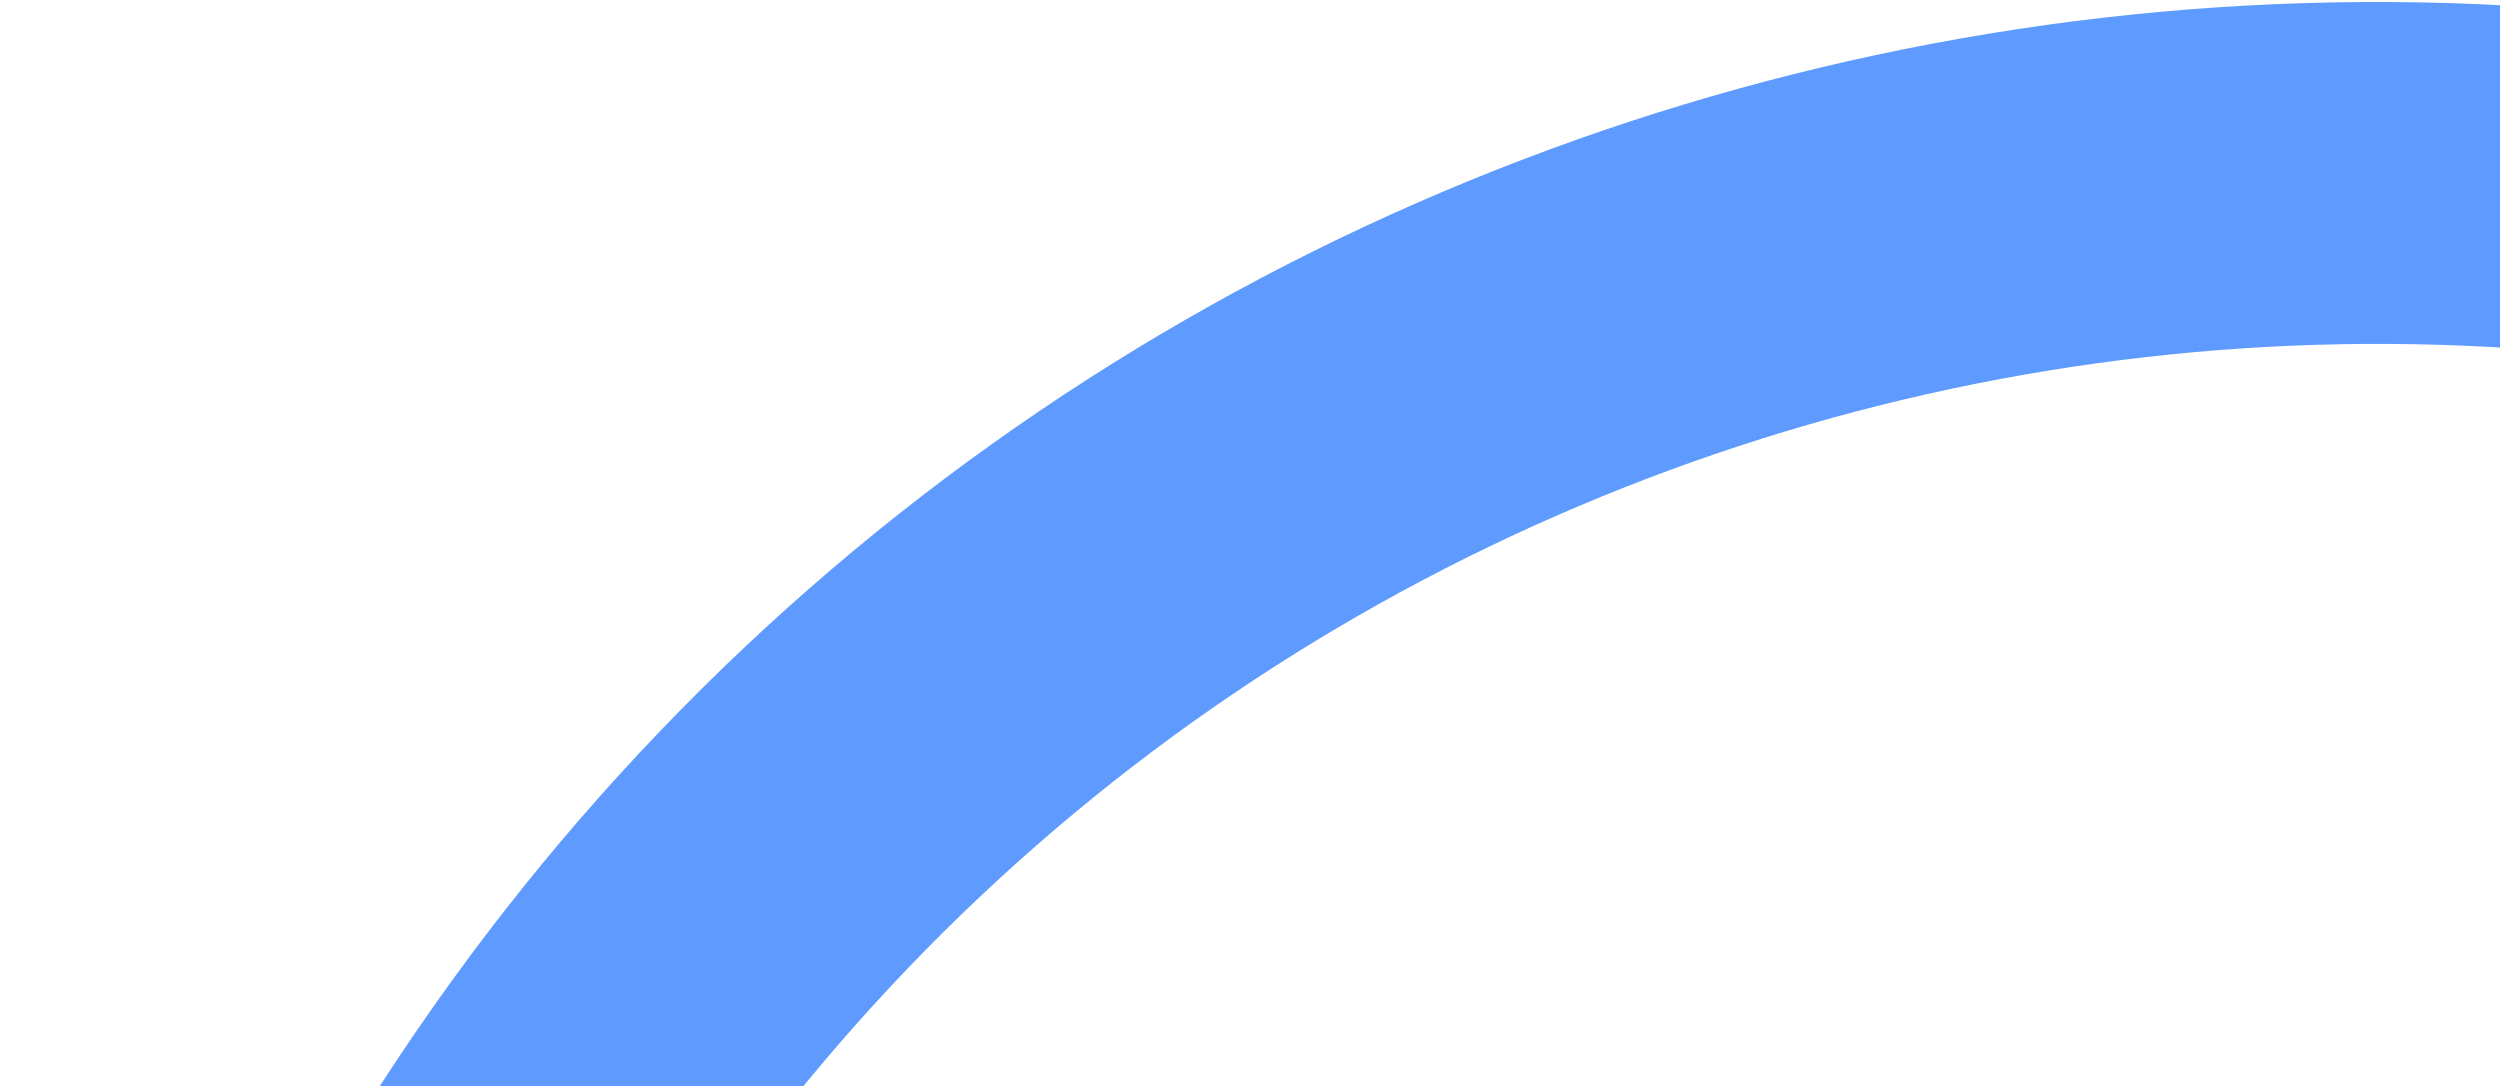<svg width="619" height="269" viewBox="0 0 619 269" fill="none" xmlns="http://www.w3.org/2000/svg">
<path d="M277.206 1087.47C553.463 1261.26 917.648 1179.23 1090.64 904.254C1263.63 629.275 1179.91 265.473 903.657 91.68C627.4 -82.113 263.215 -0.086 90.225 274.893C-82.764 549.872 0.95 913.674 277.206 1087.47ZM858.645 163.229C1095.2 312.048 1166.89 623.57 1018.76 859.034C870.627 1094.5 558.775 1164.74 322.218 1015.92C85.66 867.1 13.976 555.577 162.106 320.114C310.236 84.65 622.088 14.41 858.645 163.229Z" fill="#5F9BFF"/>
</svg>
